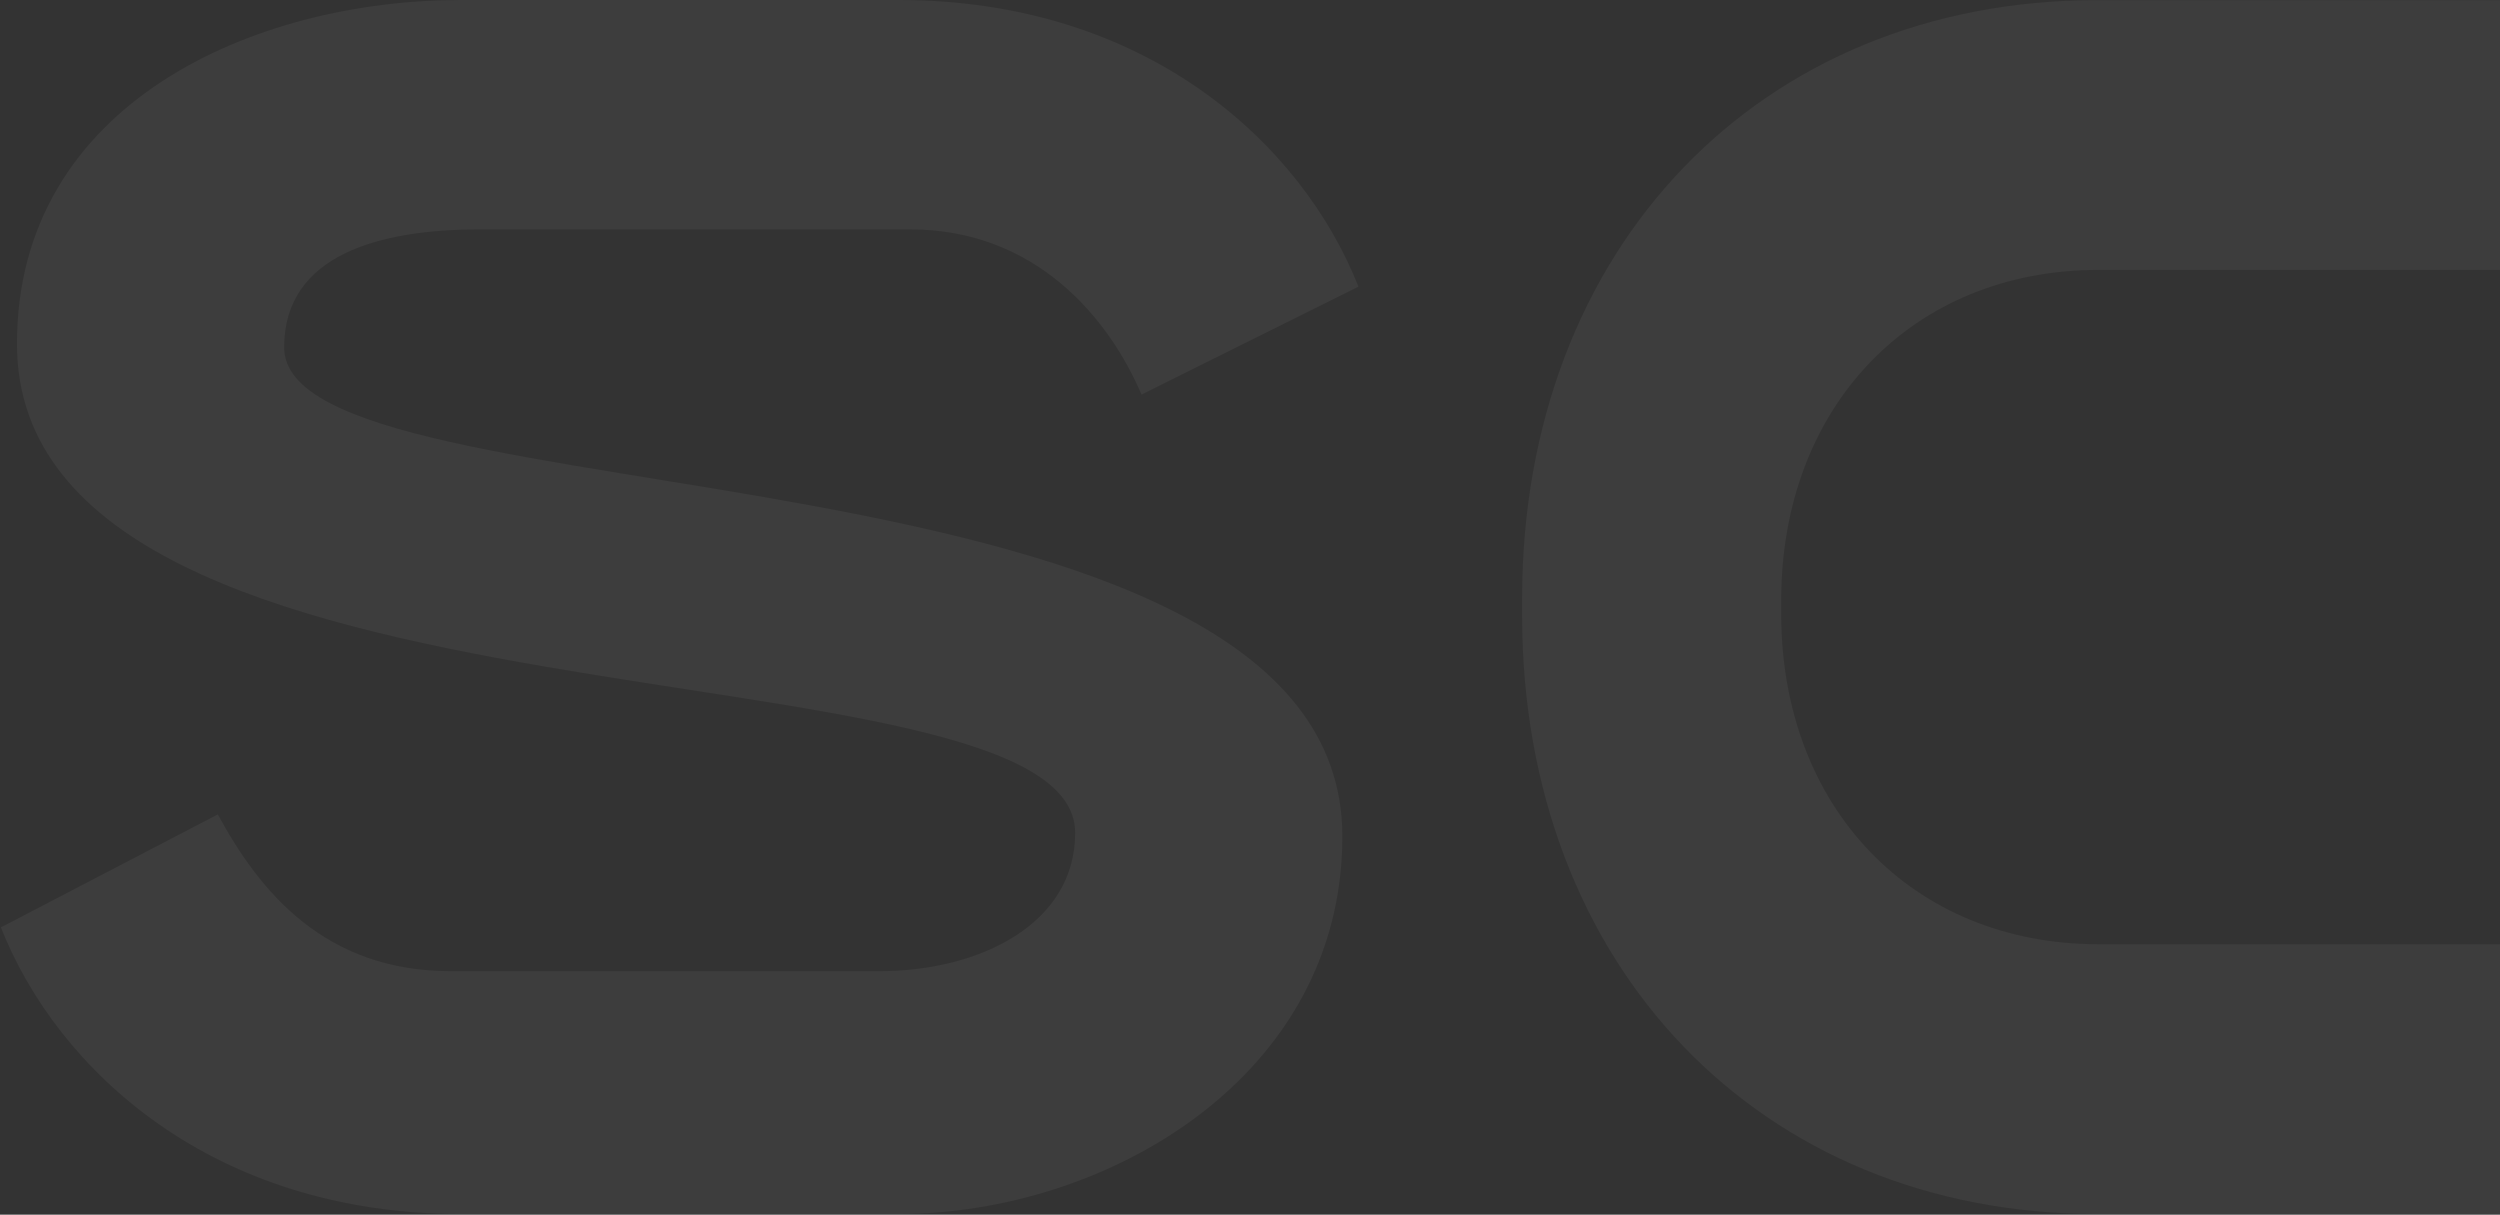 <svg xmlns="http://www.w3.org/2000/svg" width="566" height="275" viewBox="0 0 566 275" fill="none"><rect x="0" y="0" width="566" height="275" fill="#333333" stroke="none"/><path d="M49.314 184.376C58.837 201.925 73.504 219.872 102.098 219.872H199.06C221.798 219.872 243.416 209.189 243.416 188.564C243.416 142.755 3.838 171.015 3.838 77.859C3.838 23.276 57.742 0 104.288 0H203.44C259.534 0 294.723 32.448 307.556 64.896L258.439 89.338C251.106 72.16 234.606 51.933 206.011 51.933H108.693C85.955 51.933 64.337 57.659 64.337 78.654C64.337 119.108 303.915 96.973 303.915 189.359C303.915 243.943 250.393 274.853 203.465 274.853H104.314C48.219 274.853 13.03 242.405 0.197 209.957L49.314 184.376Z" fill="white" fill-opacity="0.05"></path><path d="M344.604 139.337V135.52C344.604 56.123 398.509 0.028 474.769 0.028H570.254C646.515 0.028 700.419 56.15 700.419 135.52V139.337C700.419 218.734 646.515 274.855 570.254 274.855H474.769C398.509 274.855 344.604 218.734 344.604 139.337ZM569.872 213.777C612.038 213.777 641.728 182.866 641.728 138.966V135.918C641.728 92.017 612.038 61.107 569.872 61.107H475.126C432.96 61.107 403.27 92.017 403.27 135.918V138.966C403.27 182.866 432.96 213.777 475.126 213.777H569.872Z" fill="white" fill-opacity="0.05"></path></svg>